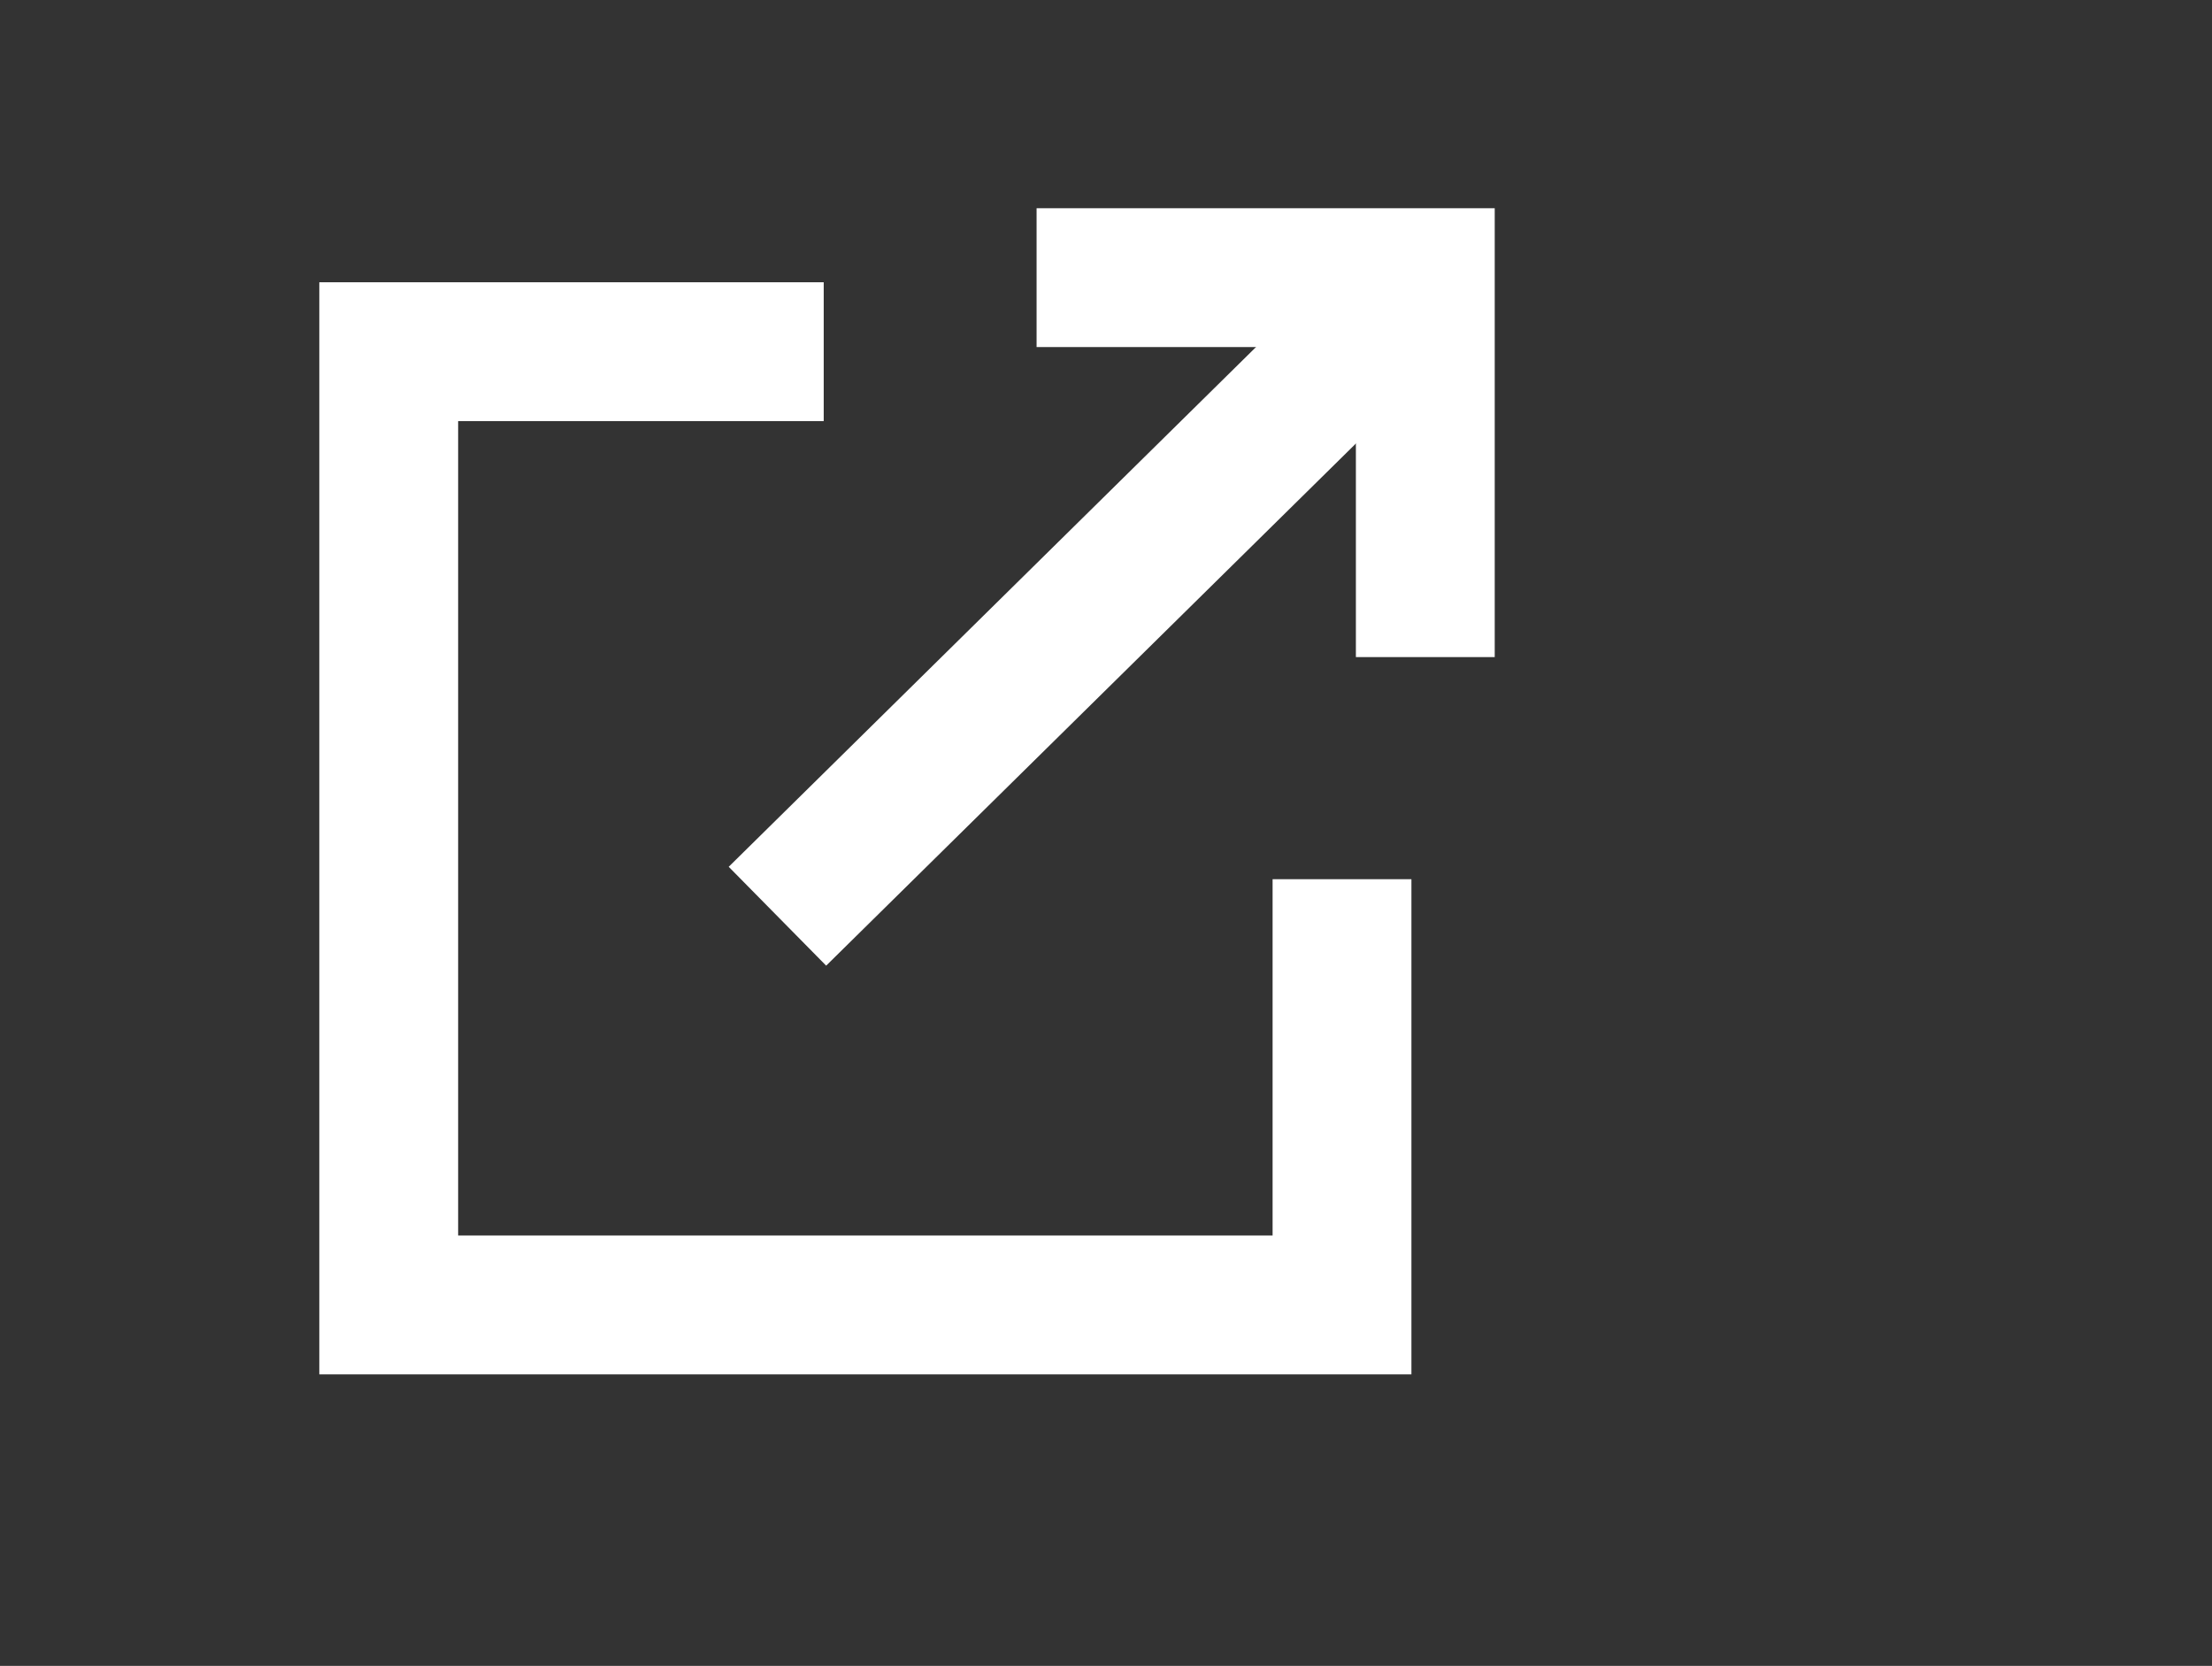 <svg version="1.1" id="Layer_1" xmlns="http://www.w3.org/2000/svg" xmlns:xlink="http://www.w3.org/1999/xlink" x="0px" y="0px"
	 viewBox="0 0 23.9 18" style="enable-background:new 0 0 23.9 18;" xml:space="preserve">
<rect x="0" y="0" width="23.9" height="18" fill="#333333" stroke="none"/>
<style type="text/css">.st0{fill:none;stroke:white;stroke-width:1.5;stroke-miterlimit:10;}.st1{fill:white;}.st2{font-family:'TitilliumWeb-SemiBold';}.st3{font-size:12px;}</style>
<polyline class="st0" points="14.5,9.5 14.5,14.1 4.2,14.1 4.2,3.8 8.9,3.8 "/>
<polyline class="st0" points="11.2,3 15.4,3 15.4,7.1 "/>
<line class="st0" x1="15.4" y1="3" x2="8.4" y2="9.9"/>
</svg>

